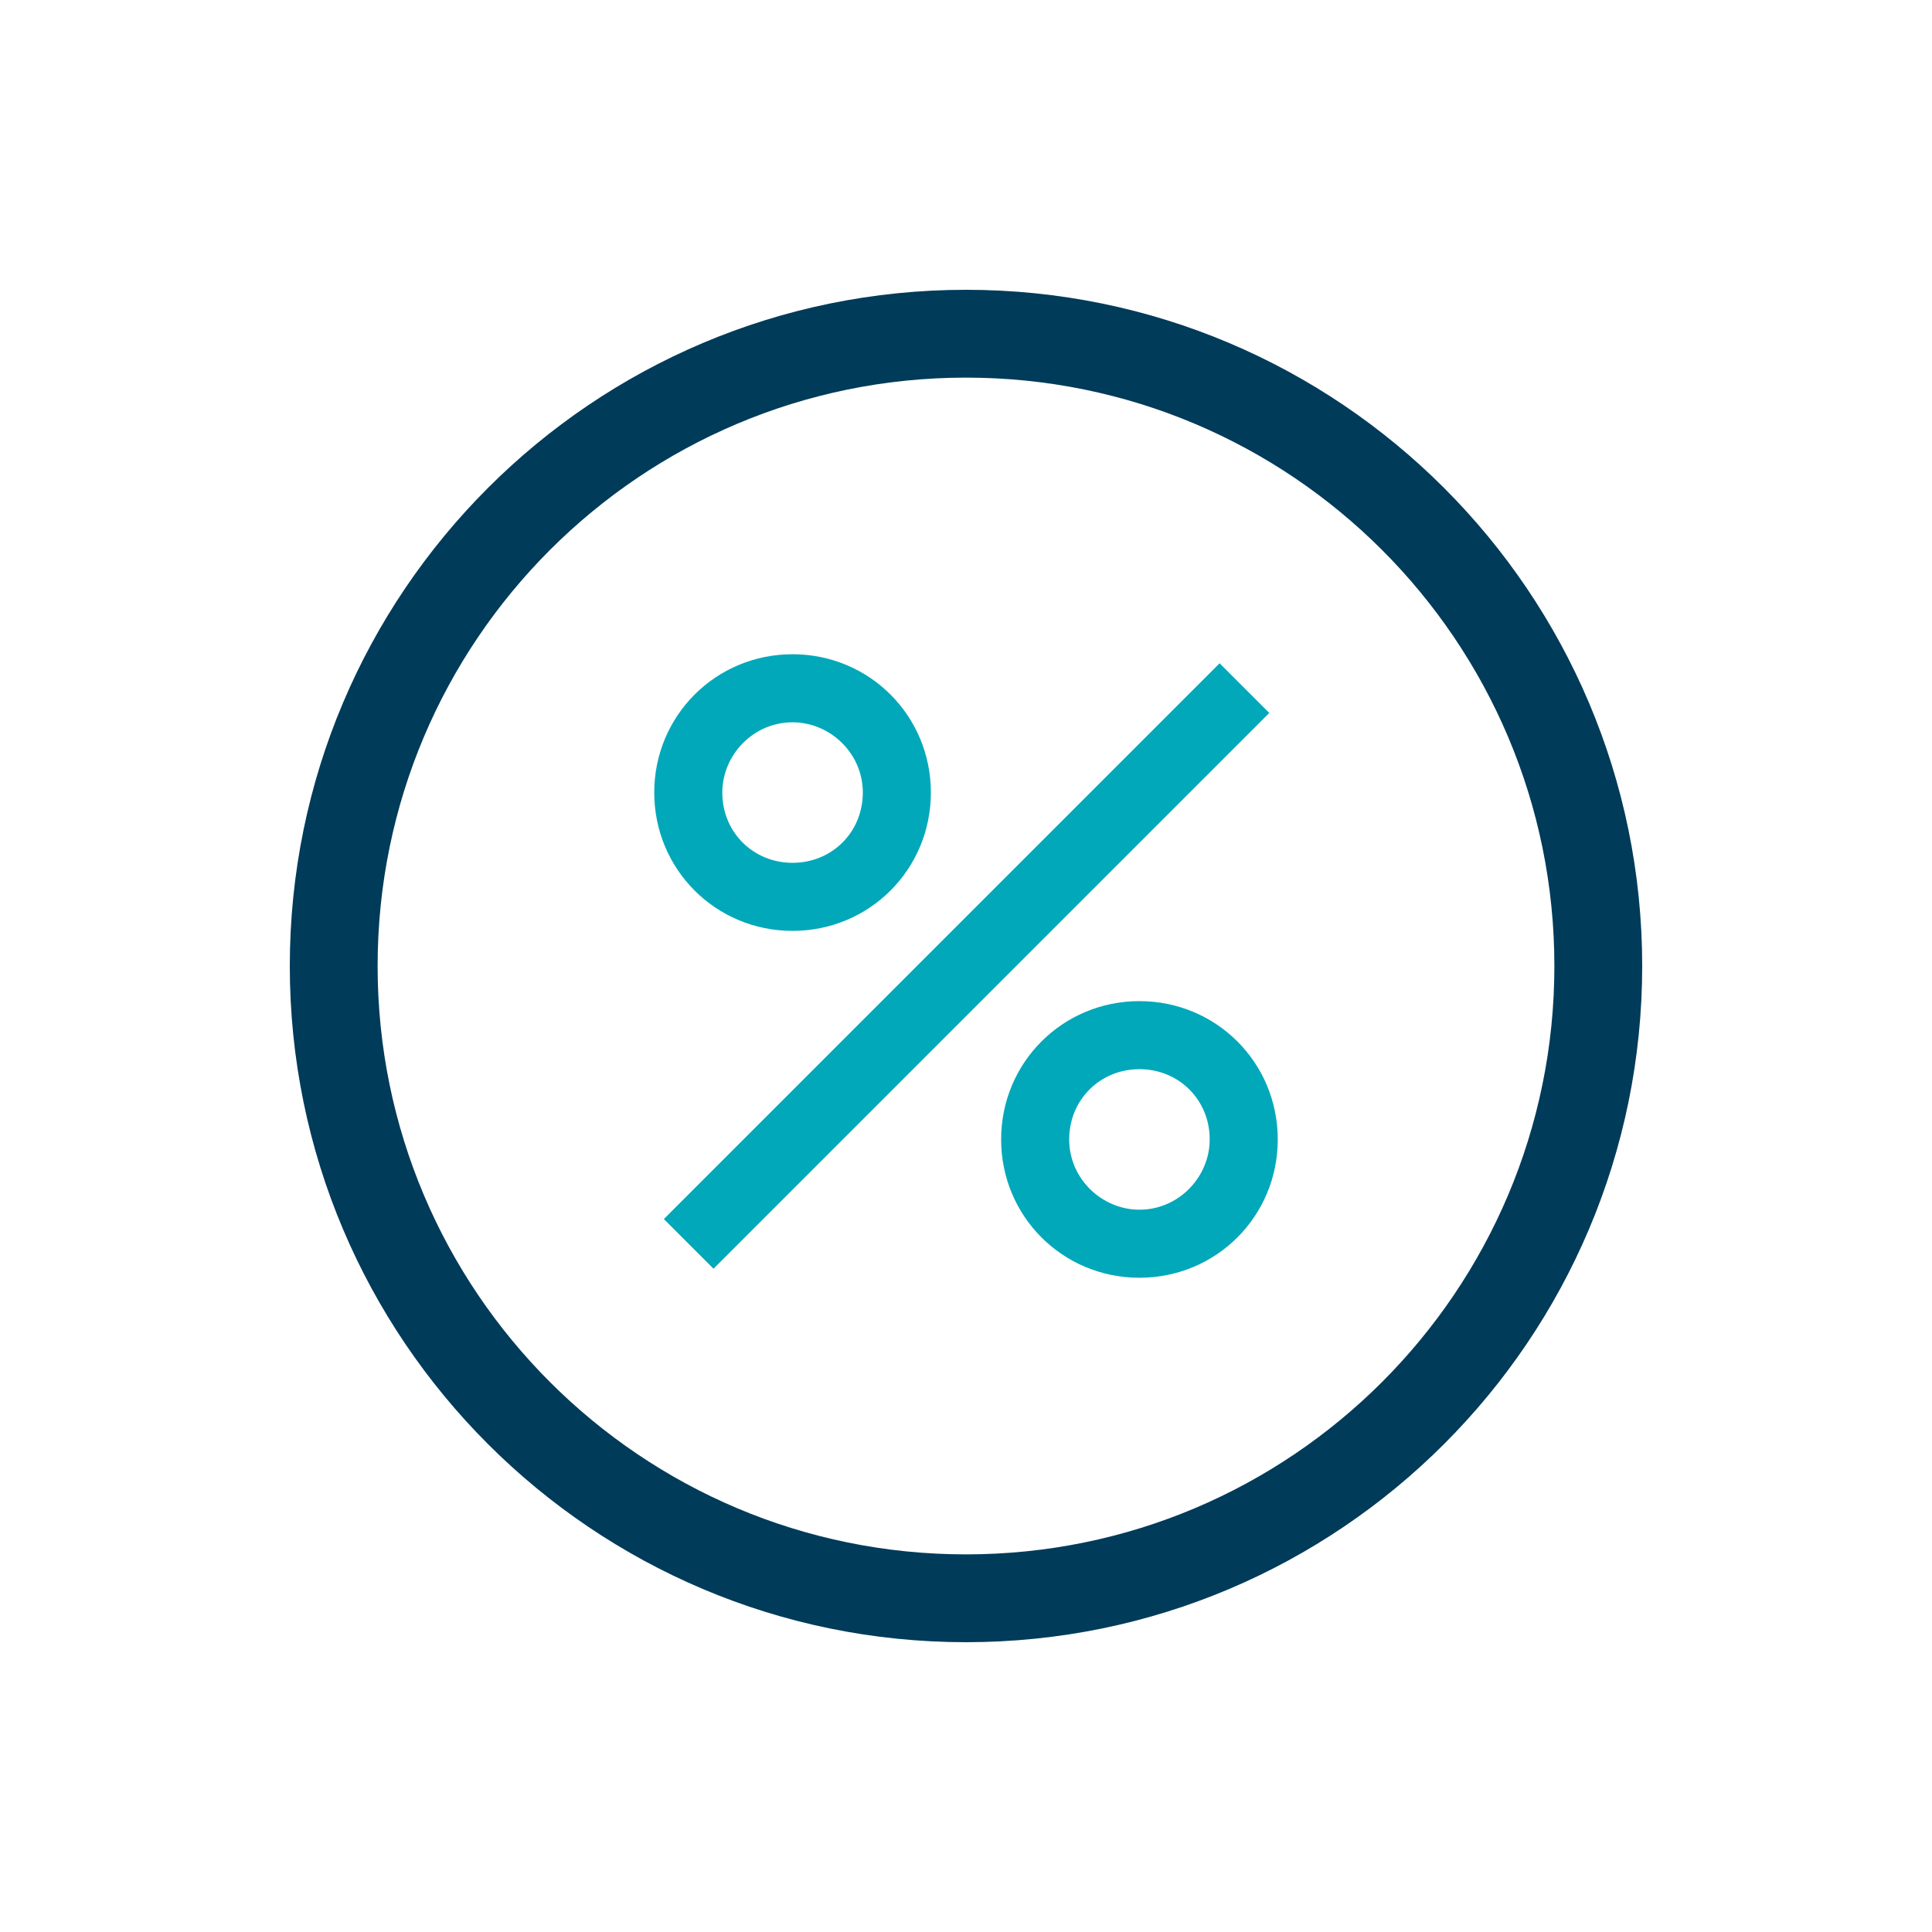 <?xml version="1.0" encoding="UTF-8"?>
<svg id="Layer_1" data-name="Layer 1" xmlns="http://www.w3.org/2000/svg" version="1.1" viewBox="0 0 88 88">
  <defs>
    <style>
      .cls-1 {
        fill: #003b5a;
      }

      .cls-1, .cls-2, .cls-3 {
        stroke-width: 0px;
      }

      .cls-2 {
        fill: none;
      }

      .cls-3 {
        fill: #00a8ba;
      }
    </style>
  </defs>
  <g id="Layer_2" data-name="Layer 2">
    <g id="Layer_1-2" data-name="Layer 1-2">
      <rect class="cls-2" y="0" width="88" height="88"/>
      <path class="cls-1" d="M44,74.8c-17,0-30.8-13.8-30.8-30.8s13.8-30.8,30.8-30.8,30.8,13.8,30.8,30.8c0,17-13.8,30.8-30.8,30.8ZM44,17.2c-14.8,0-26.8,12-26.8,26.8s12,26.8,26.8,26.8,26.8-12,26.8-26.8c0-14.8-12-26.8-26.8-26.8Z"/>
      <path class="cls-3" d="M36.1,42.4c3.5,0,6.3-2.8,6.3-6.3s-2.8-6.3-6.3-6.3c-3.5,0-6.3,2.8-6.3,6.3h0c0,3.5,2.8,6.3,6.3,6.3ZM36.1,32.9c1.7,0,3.2,1.4,3.2,3.2s-1.4,3.2-3.2,3.2-3.2-1.4-3.2-3.2h0c0-1.7,1.4-3.2,3.2-3.2Z"/>
      <path class="cls-3" d="M51.9,45.6c-3.5,0-6.3,2.8-6.3,6.3s2.8,6.3,6.3,6.3,6.3-2.8,6.3-6.3h0c0-3.5-2.8-6.3-6.3-6.3ZM51.9,55.1c-1.7,0-3.2-1.4-3.2-3.2s1.4-3.2,3.2-3.2,3.2,1.4,3.2,3.2h0c0,1.7-1.4,3.2-3.2,3.2Z"/>
      <rect class="cls-3" x="26.1" y="42.4" width="35.8" height="3.2" transform="translate(-18.2 44) rotate(-45)"/>
    </g>
  </g>
</svg>